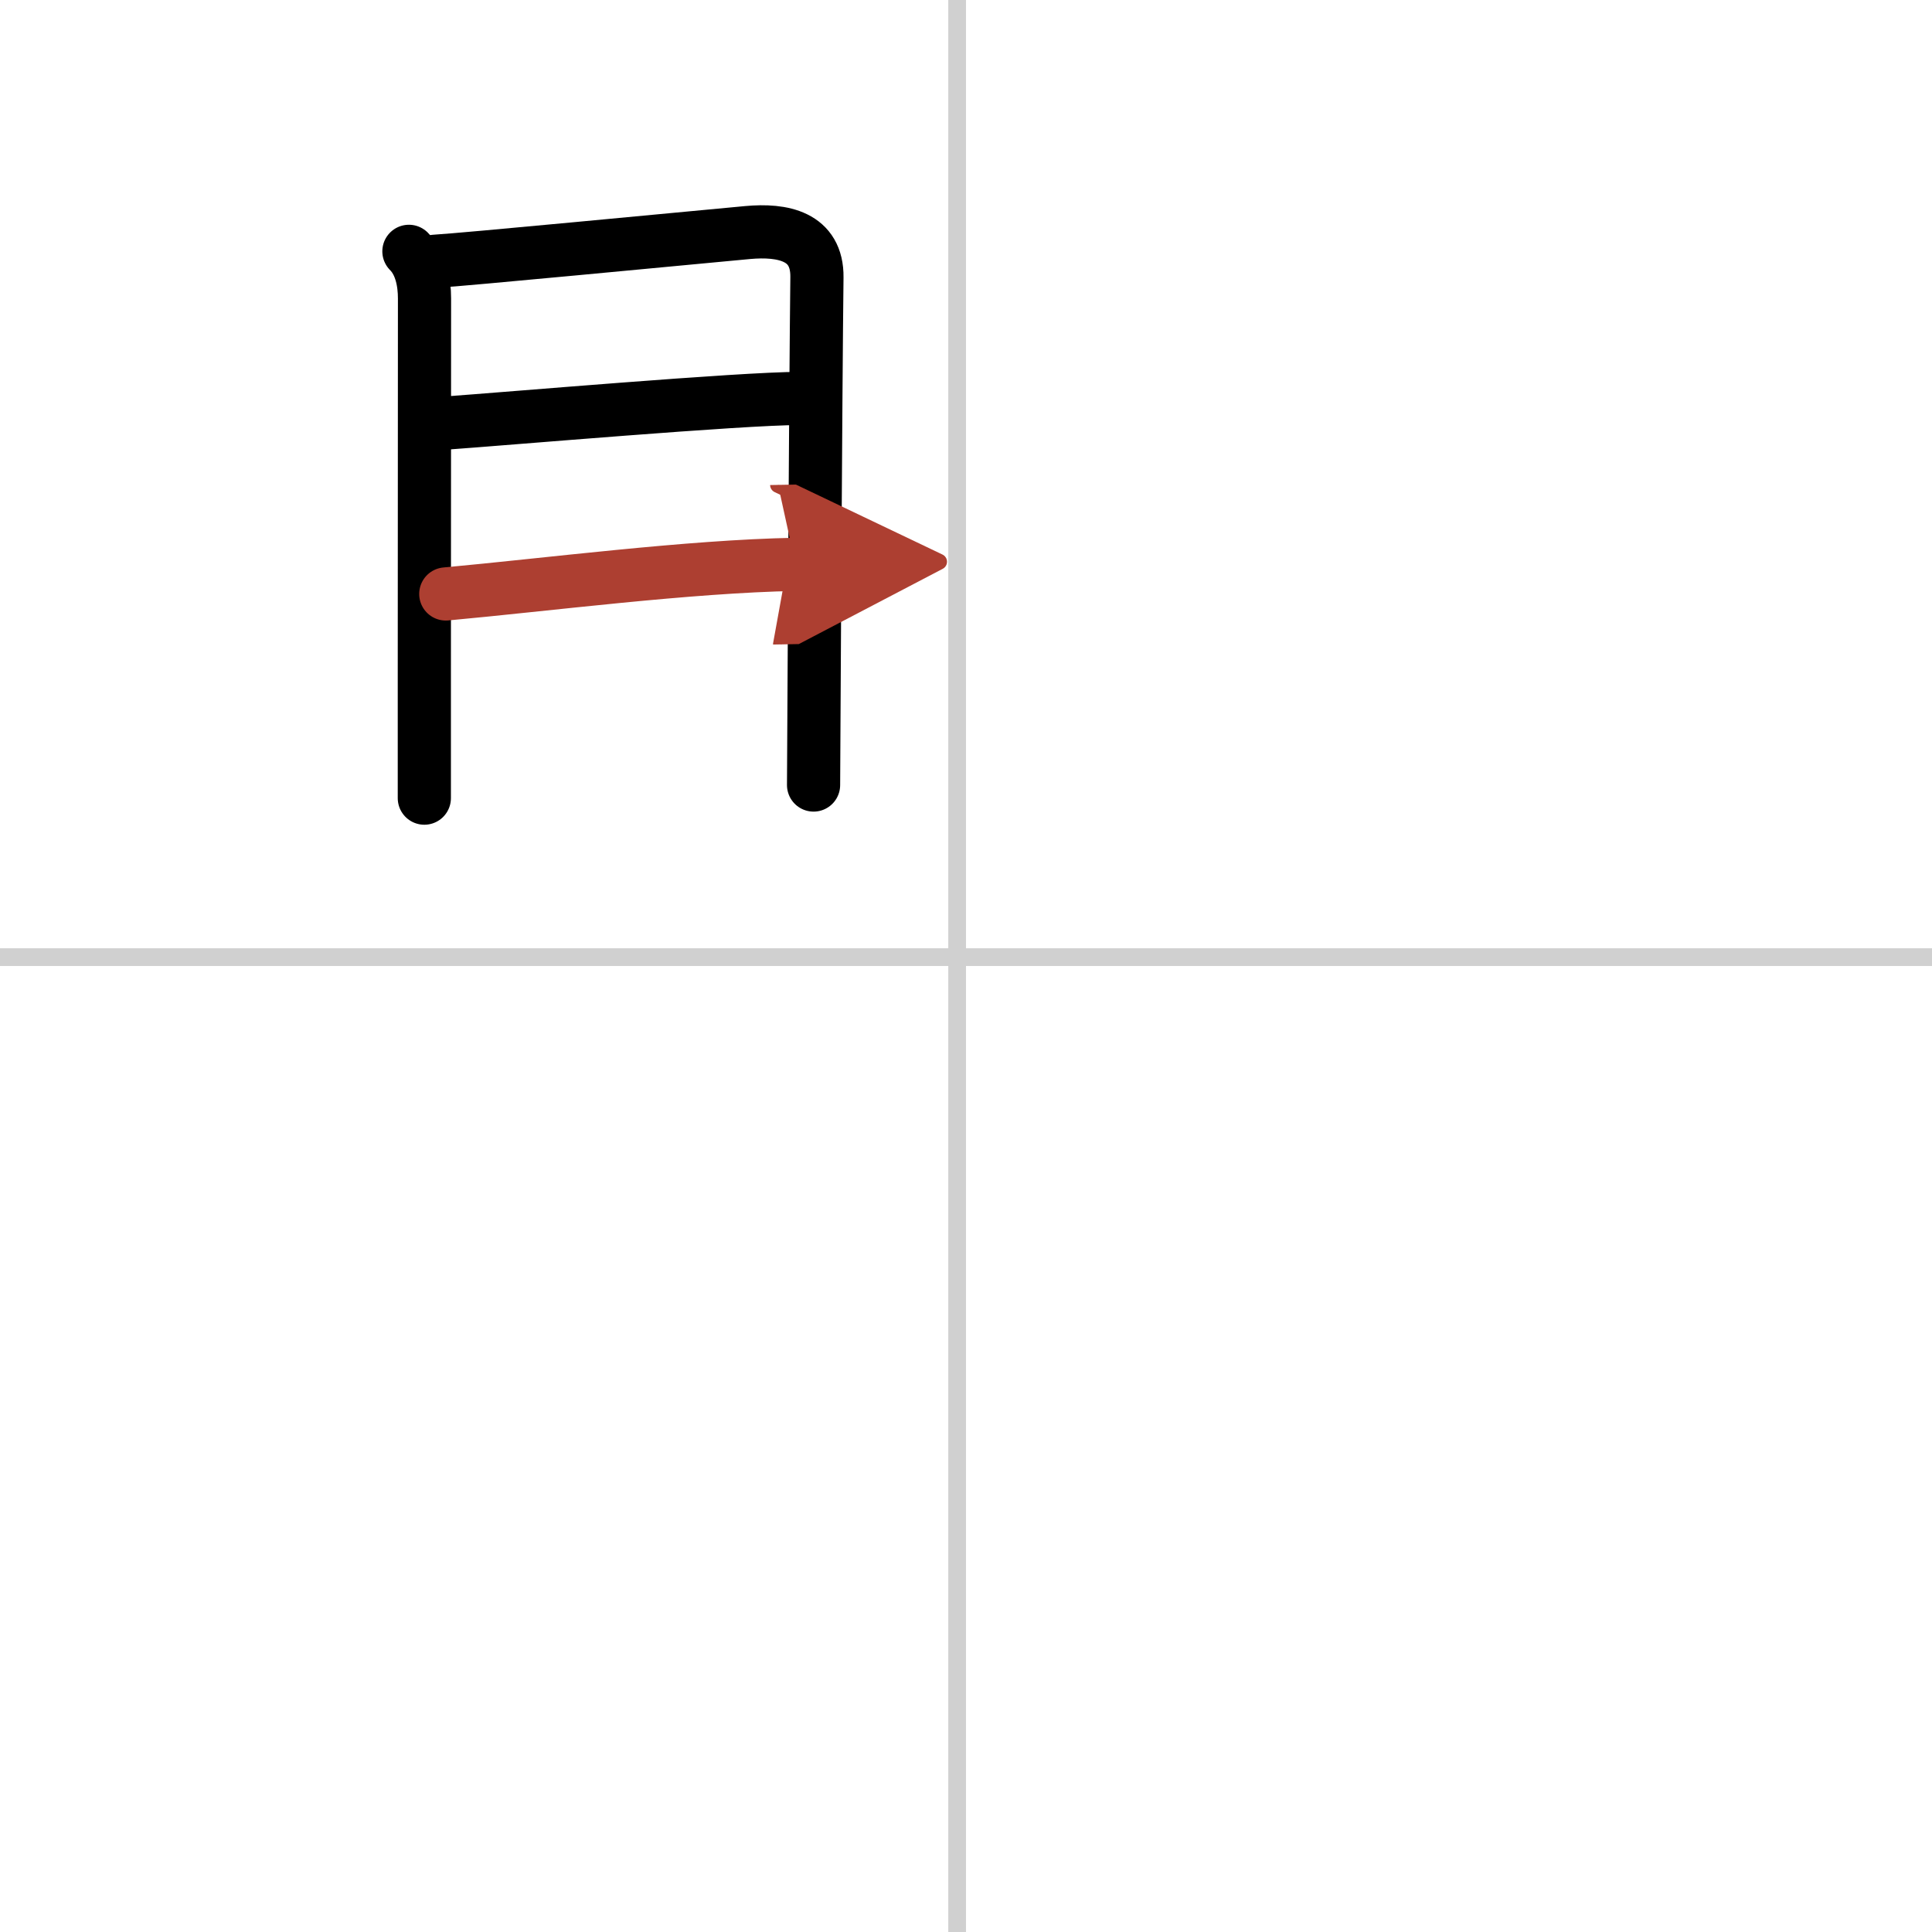 <svg width="400" height="400" viewBox="0 0 109 109" xmlns="http://www.w3.org/2000/svg"><defs><marker id="a" markerWidth="4" orient="auto" refX="1" refY="5" viewBox="0 0 10 10"><polyline points="0 0 10 5 0 10 1 5" fill="#ad3f31" stroke="#ad3f31"/></marker></defs><g fill="none" stroke="#000" stroke-linecap="round" stroke-linejoin="round" stroke-width="3"><rect width="100%" height="100%" fill="#fff" stroke="#fff"/><line x1="54" x2="54" y2="109" stroke="#d0d0d0" stroke-width="1"/><line x2="109" y1="54" y2="54" stroke="#d0d0d0" stroke-width="1"/><path d="m23.07 14.18c0.68 0.68 0.88 1.73 0.88 2.66 0 0.7-0.01 12.91-0.01 21.41v6.78"/><path d="m24.54 14.74c1.72-0.1 13.2-1.21 17.64-1.62 1.97-0.18 3.94 0.19 3.91 2.53-0.07 5.64-0.19 28-0.19 28.64"/><path d="m24.99 23.88c3.68-0.26 16.79-1.4 20.12-1.4"/><path d="m25.15 33.51c5.69-0.52 13.7-1.56 19.73-1.67" marker-end="url(#a)" stroke="#ad3f31"/></g></svg>
